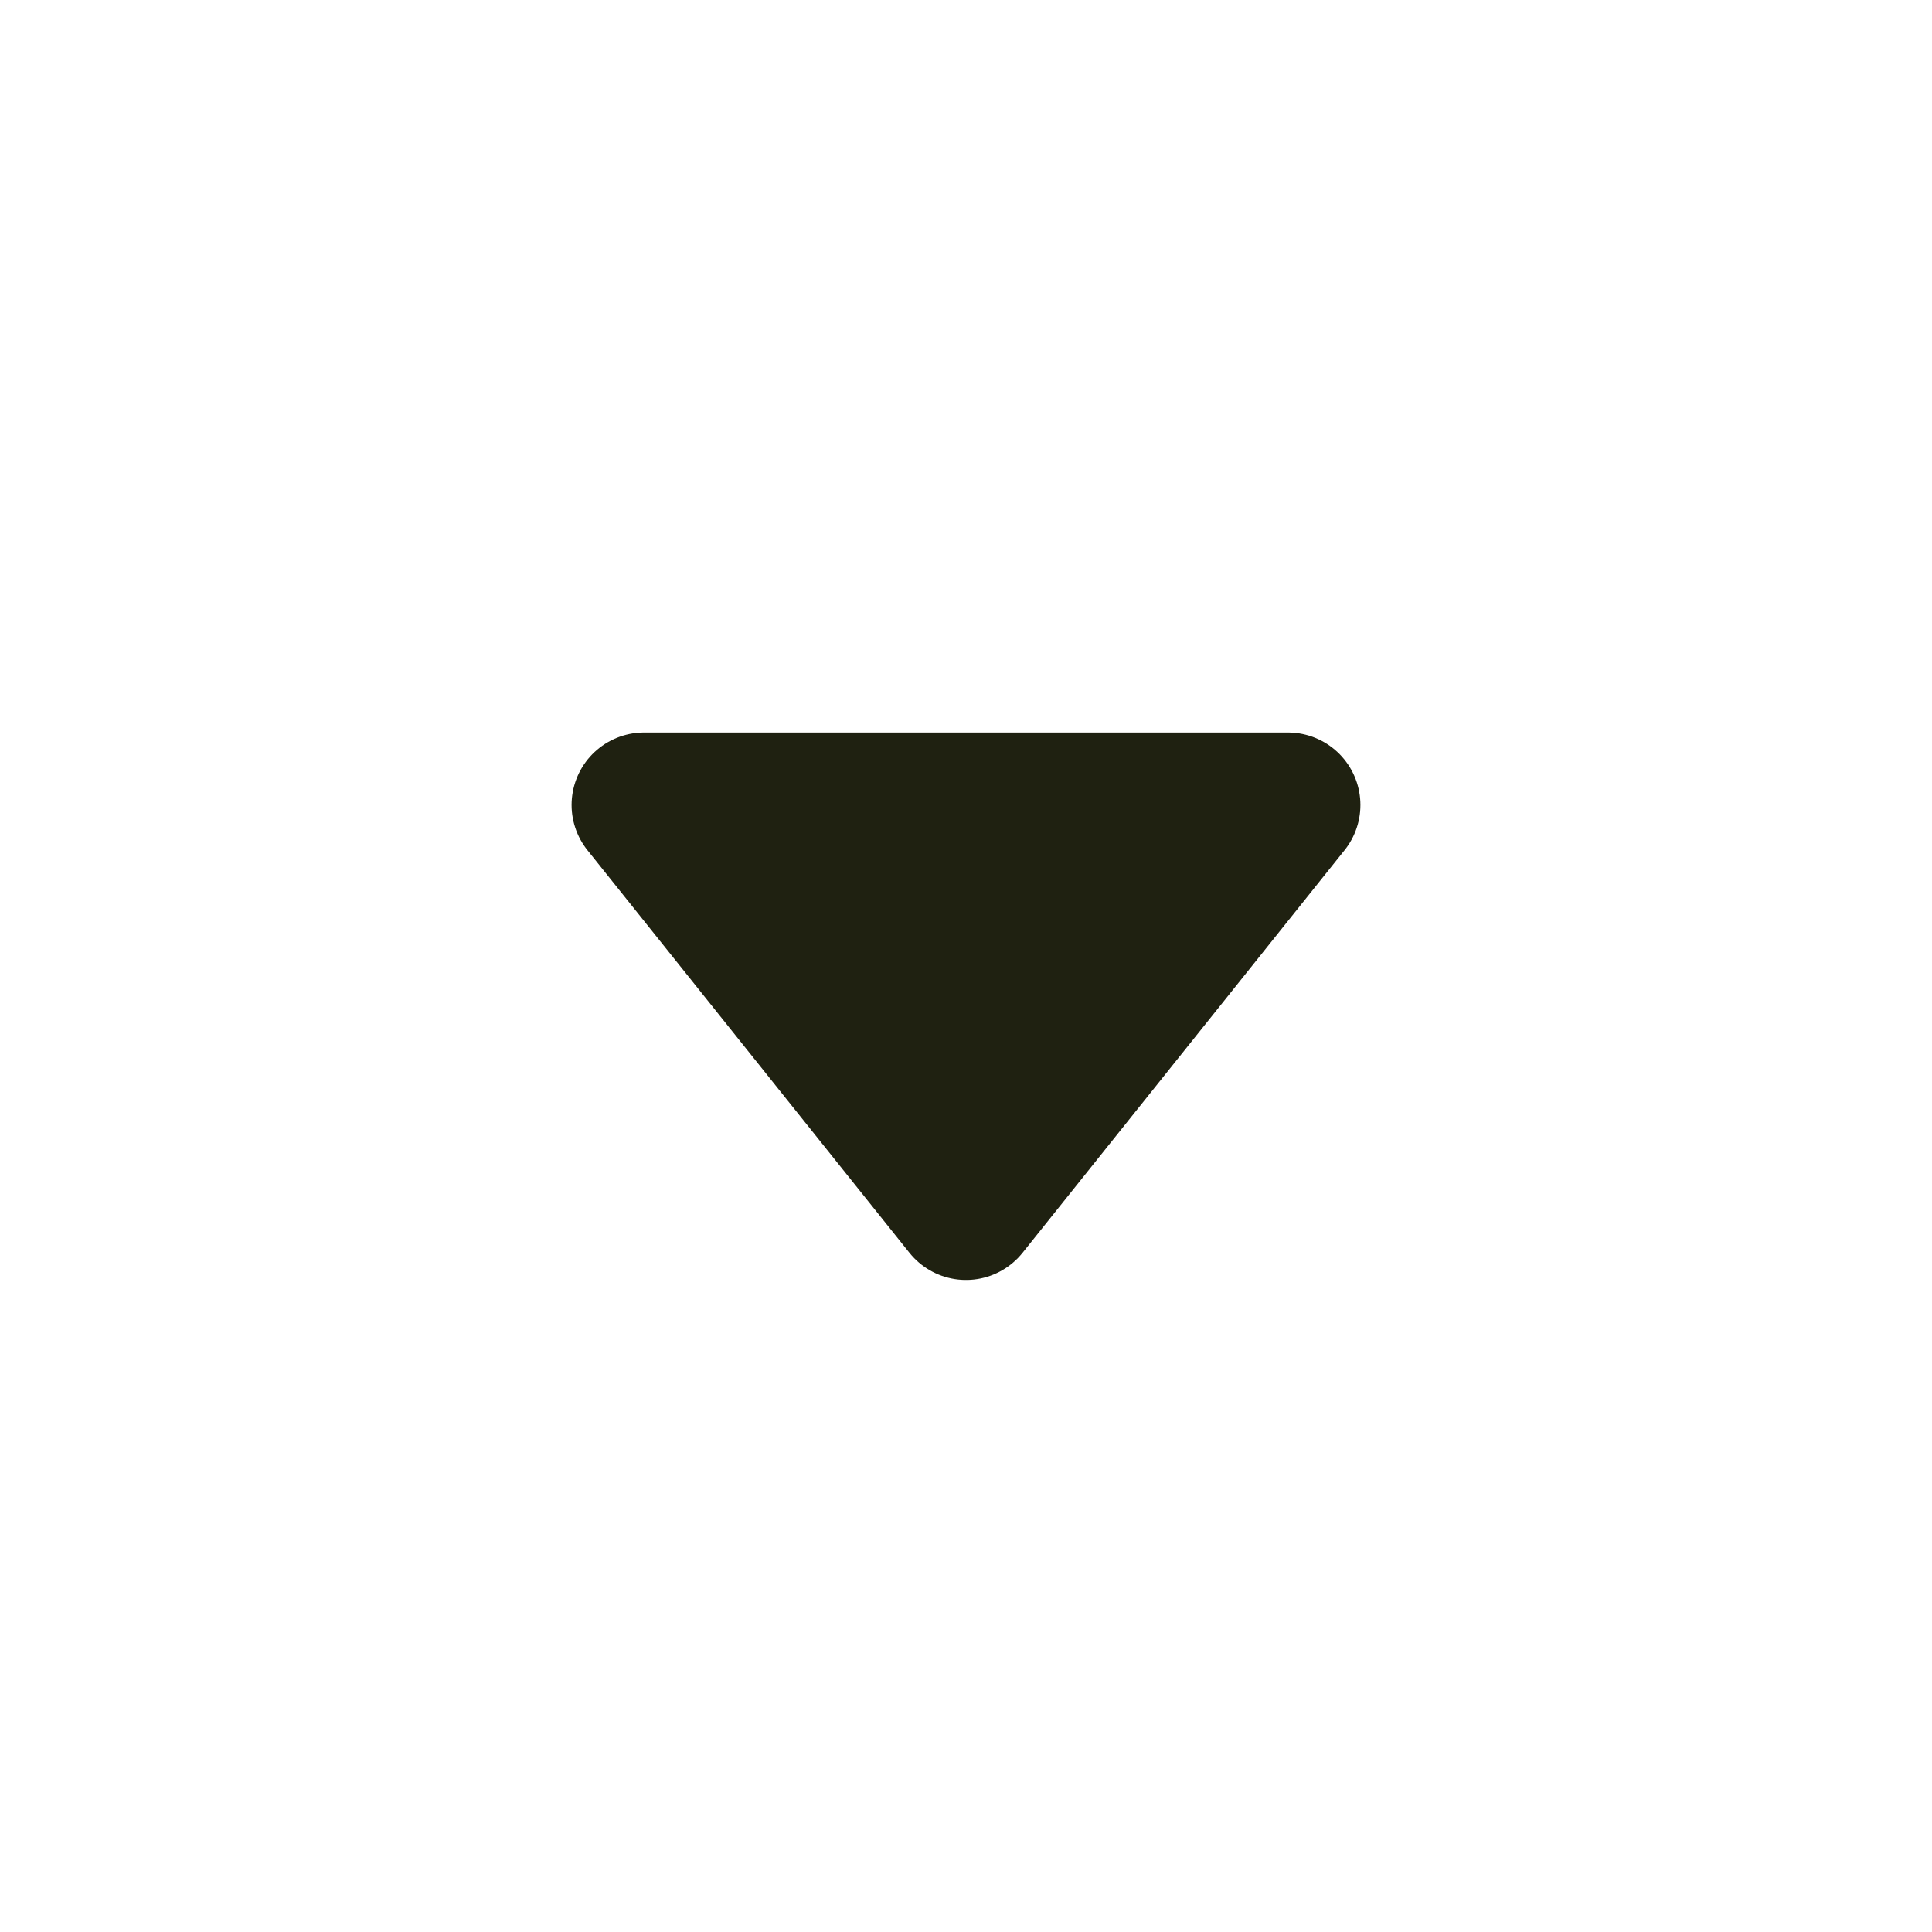 <svg width="20" height="20" viewBox="0 0 20 20" fill="none" xmlns="http://www.w3.org/2000/svg">
<g id="ic-caret">
<path id="Vector 1" d="M10 12.5L6.667 8.333H13.333L10 12.5Z" fill="#1F2111" stroke="#1F2111" stroke-width="1.5" stroke-linejoin="round"/>
</g>
</svg>
